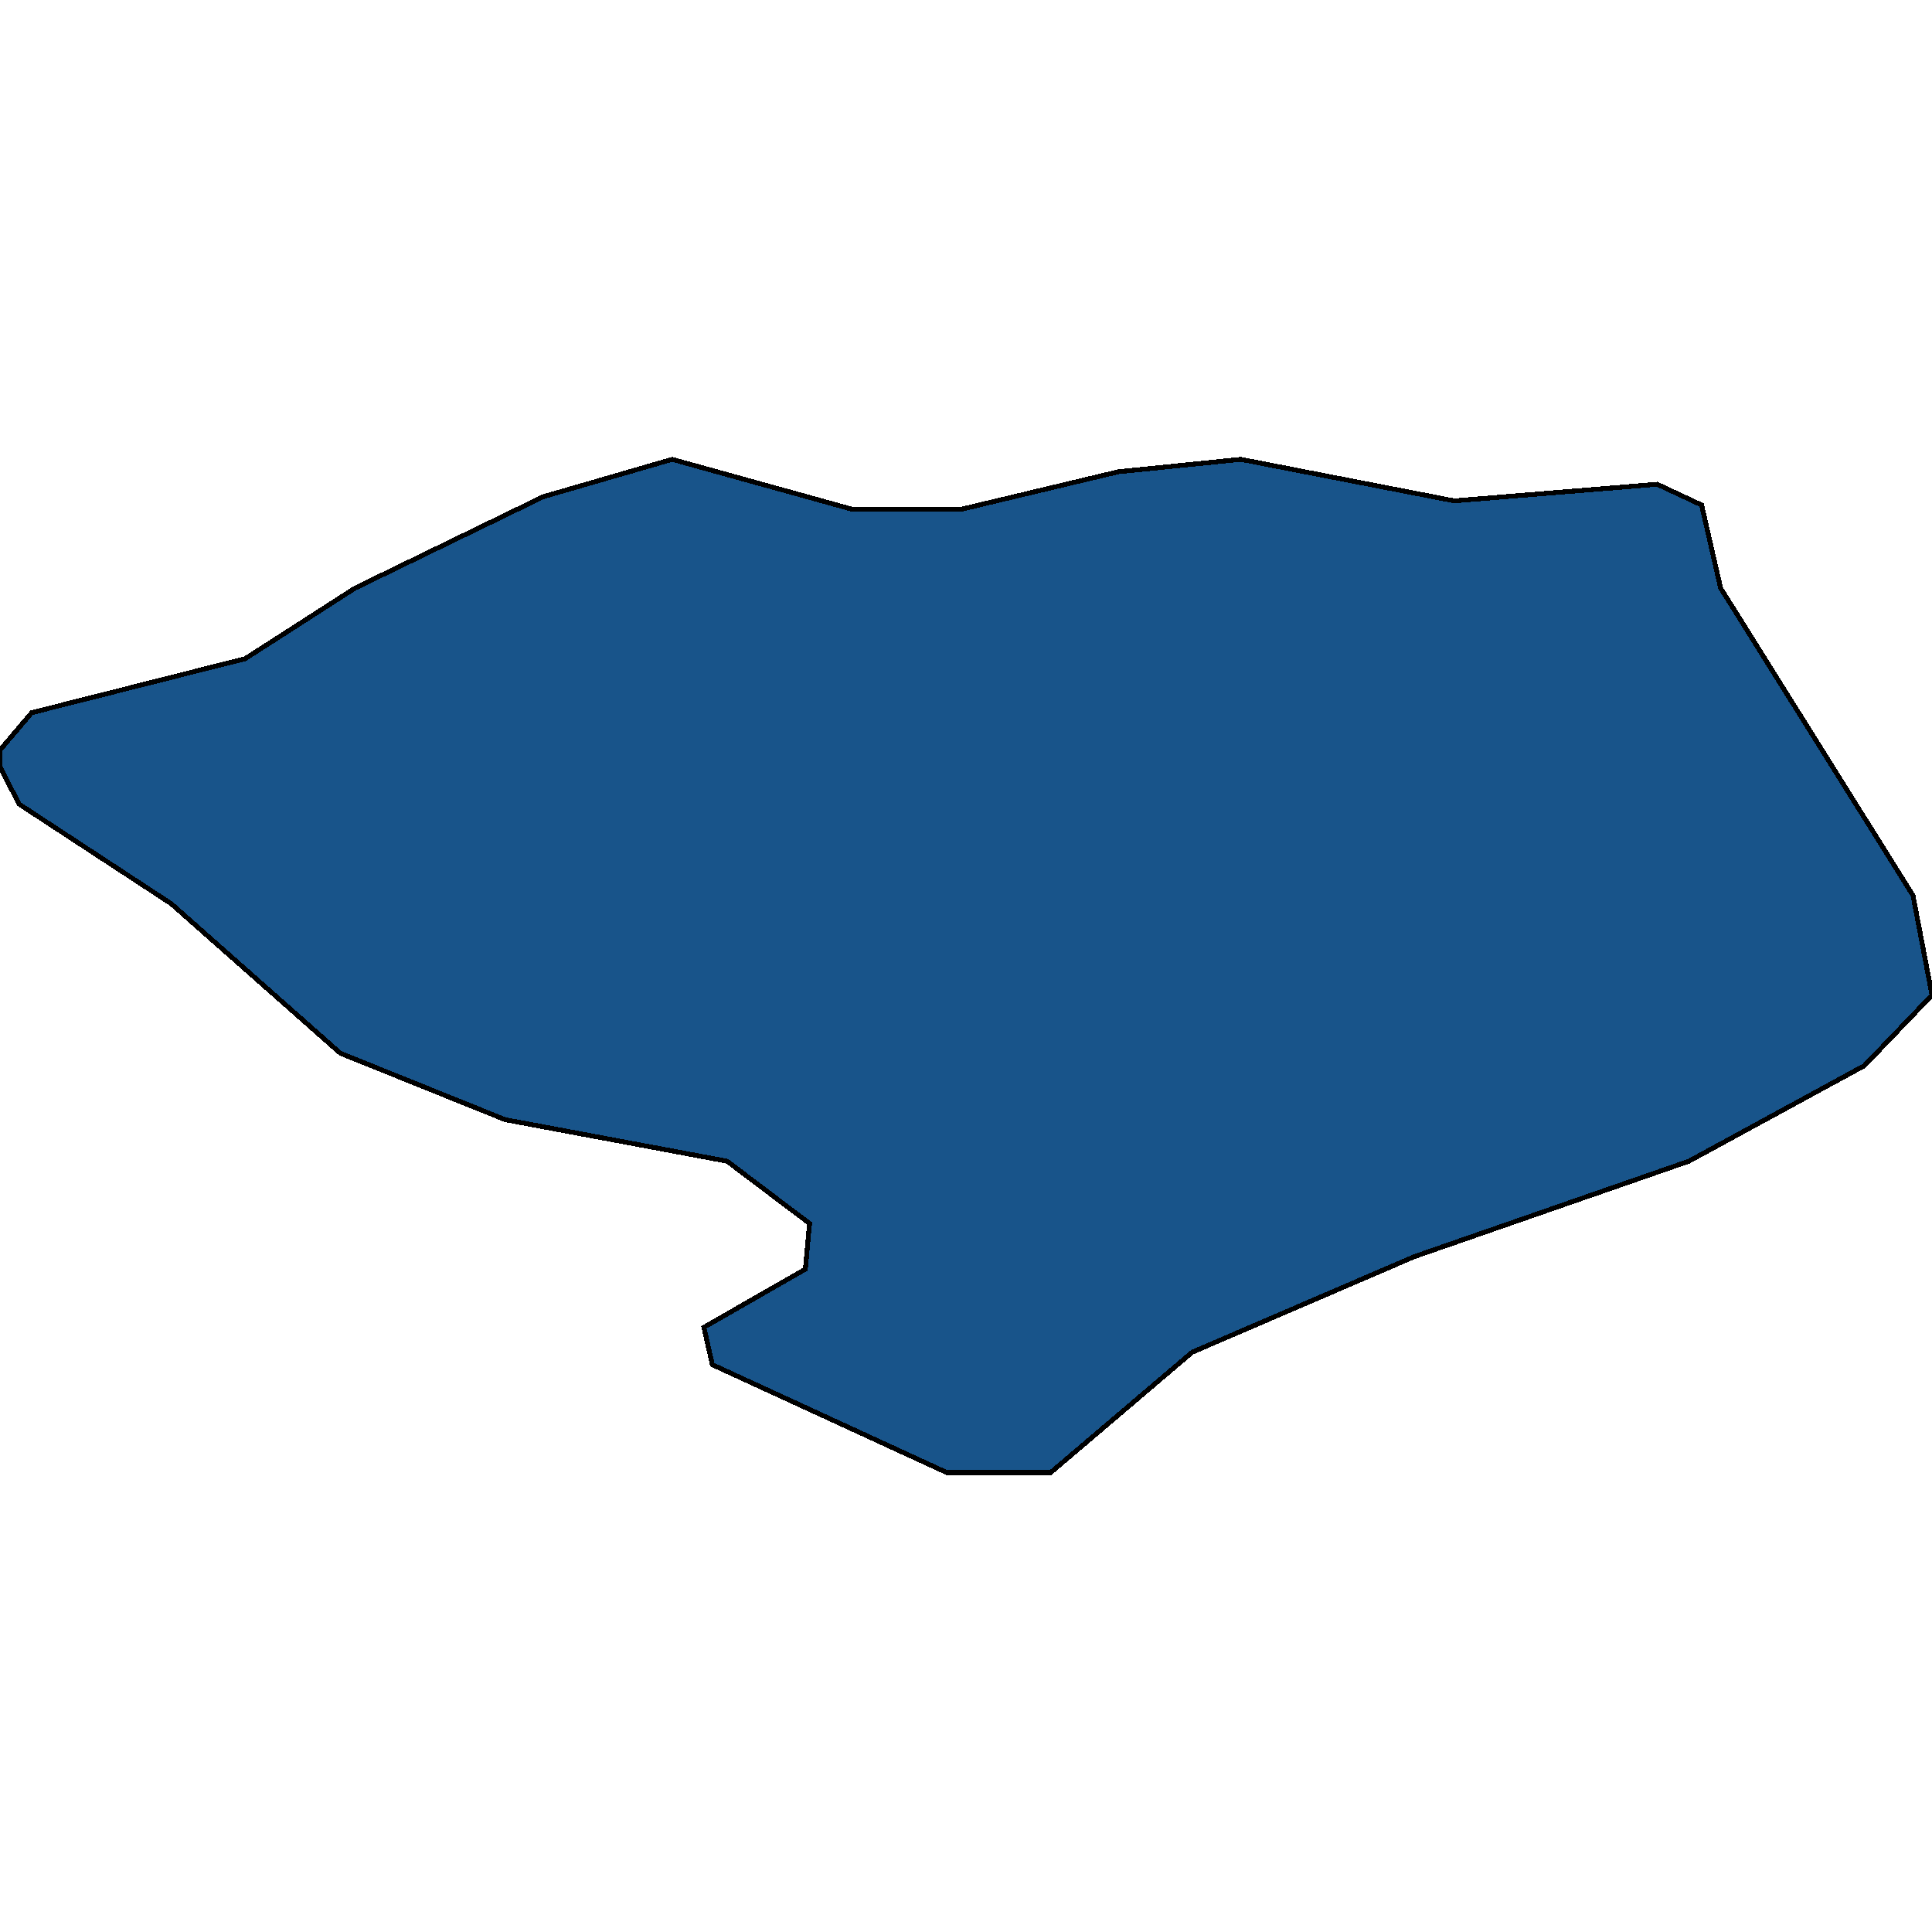 <svg xmlns="http://www.w3.org/2000/svg" width="400" height="400"><path style="stroke: black; fill: #18548a; shape-rendering: crispEdges; stroke-width: 1px;" d="M0,158.73L0,155.29L6.565,147.552L50.766,136.374L73.523,121.756L112.473,102.84L139.168,95.101L176.368,105.419L199.125,105.419L231.51,97.681L256.893,95.101L301.094,103.7L343.107,100.26L352.298,104.559L356.236,121.756L396.061,185.385L400,206.021L385.996,220.638L349.672,240.414L292.779,260.189L246.827,279.965L217.505,304.899L196.061,304.899L147.484,282.544L145.733,274.806L166.74,262.769L167.615,253.311L150.547,240.414L104.595,231.815L70.46,218.058L35.449,187.104L3.939,166.468Z"></path></svg>